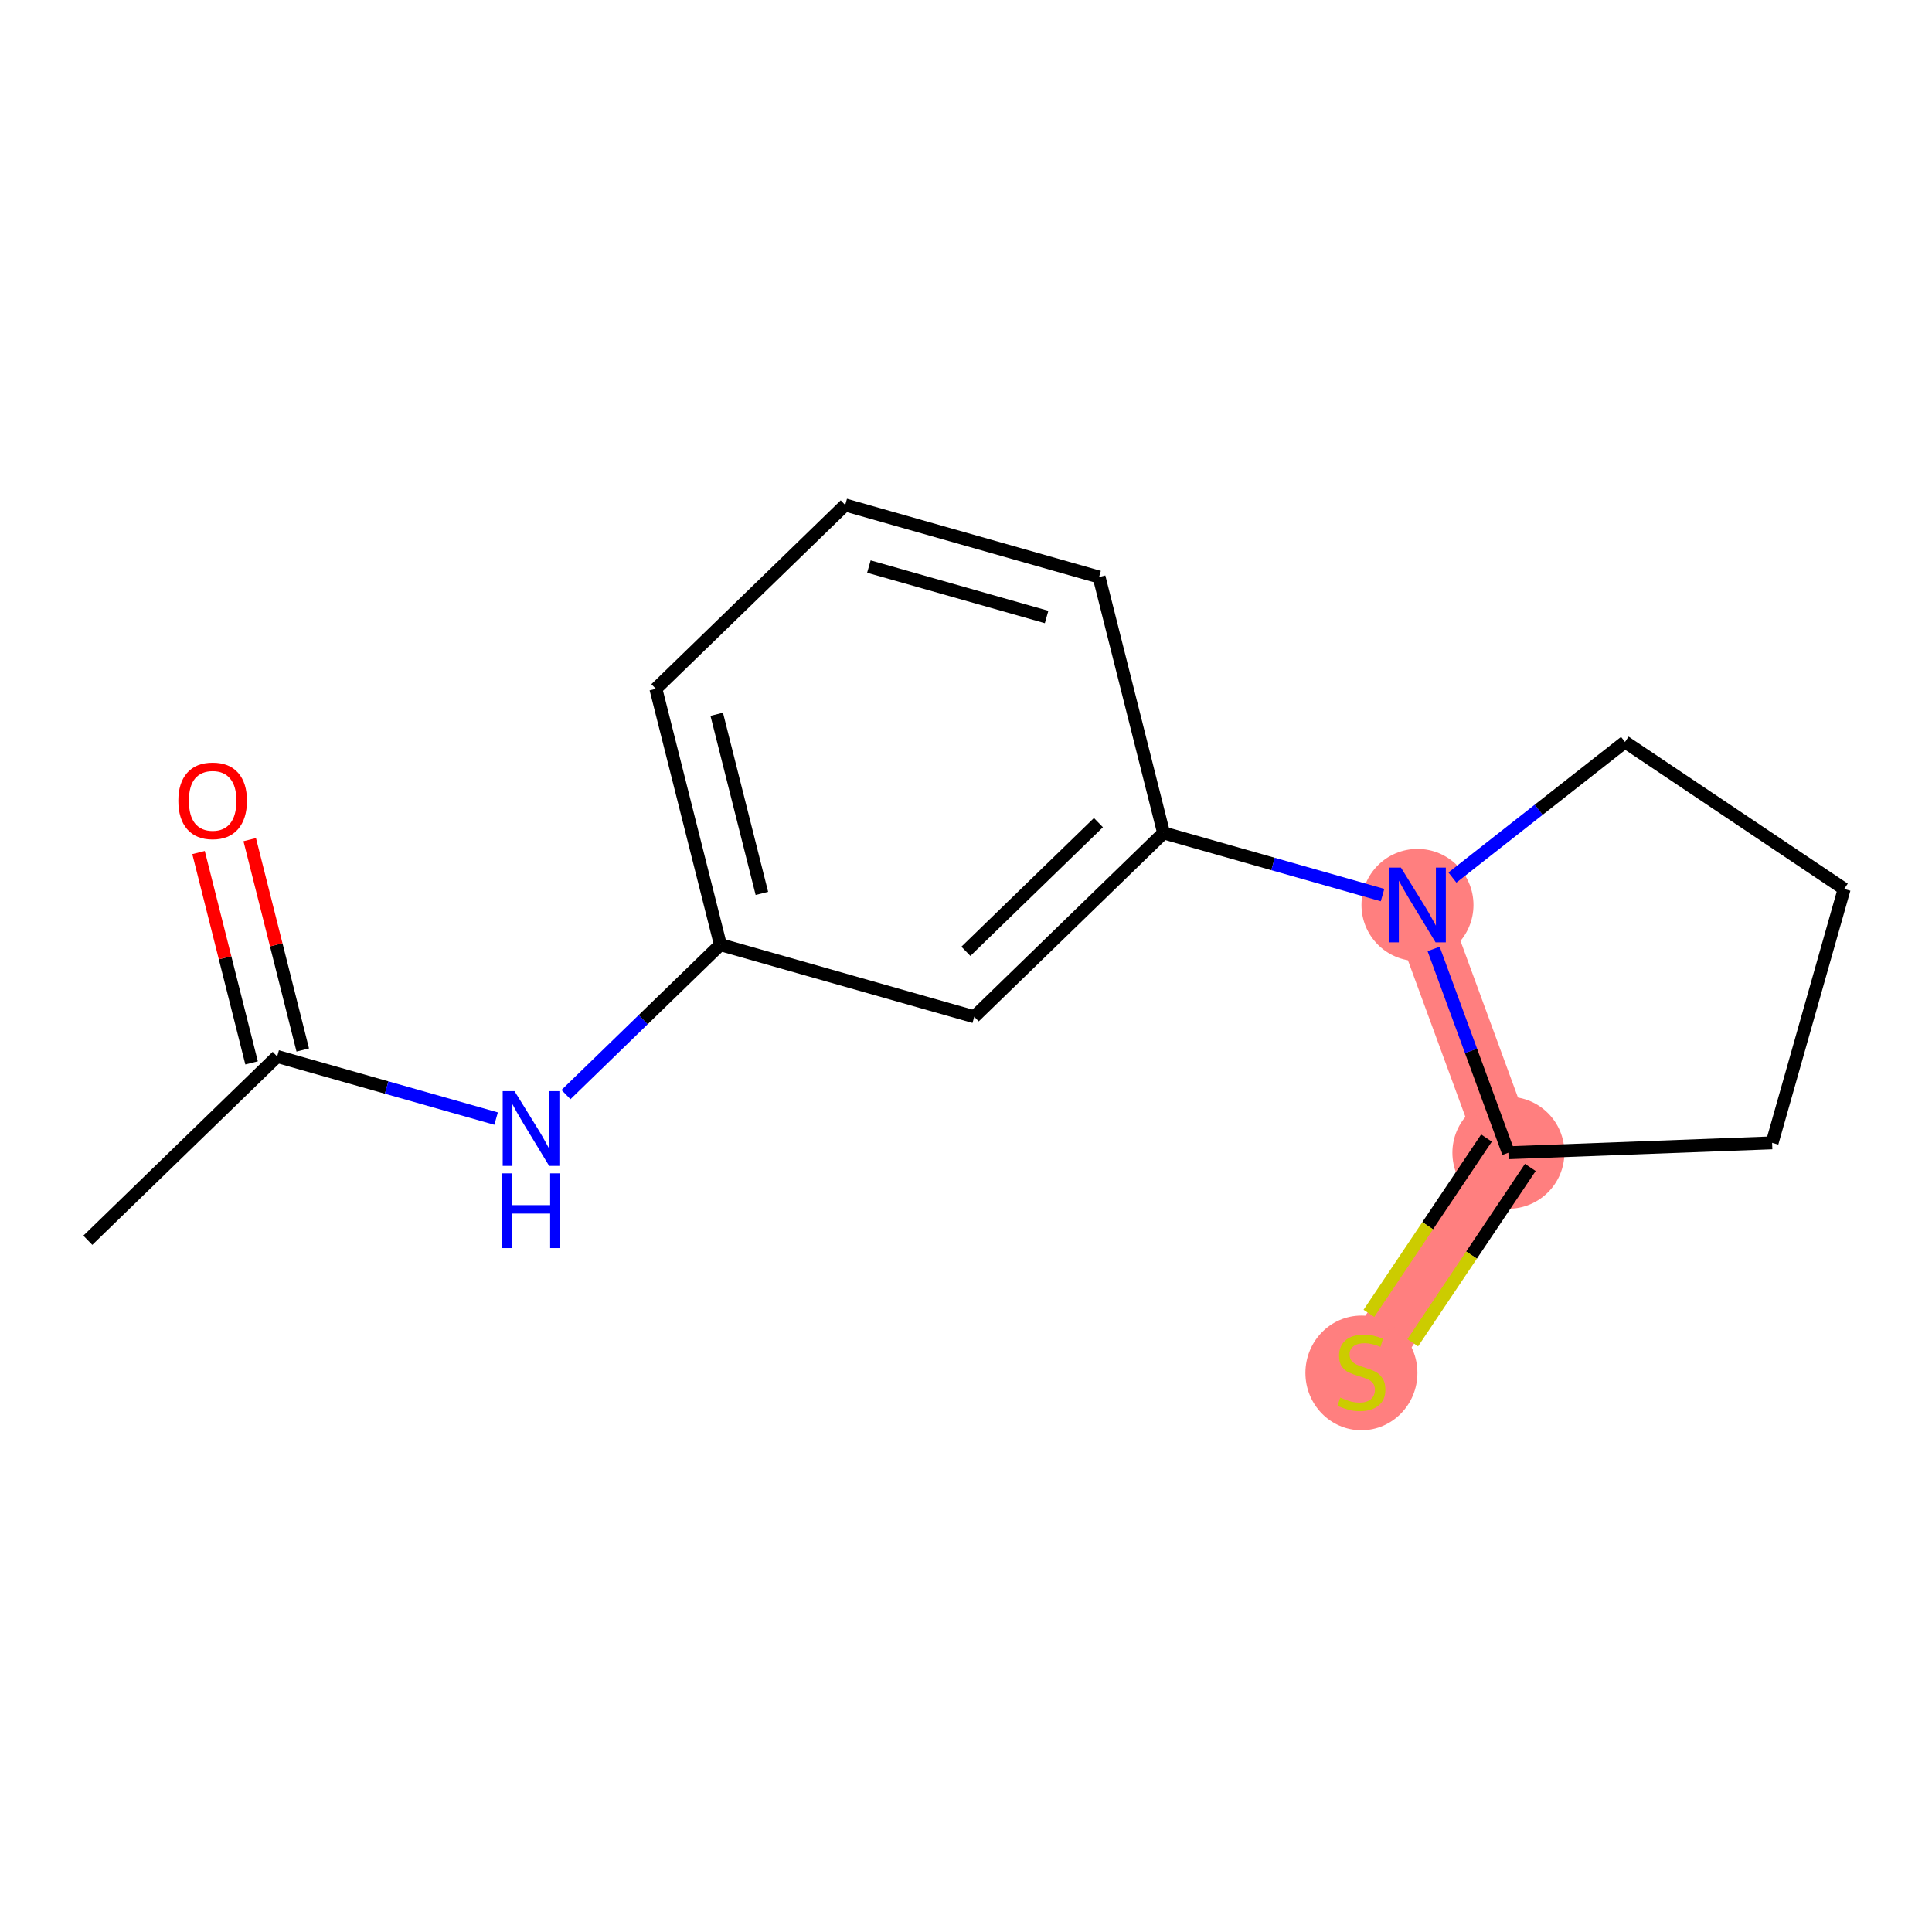 <?xml version='1.0' encoding='iso-8859-1'?>
<svg version='1.1' baseProfile='full'
              xmlns='http://www.w3.org/2000/svg'
                      xmlns:rdkit='http://www.rdkit.org/xml'
                      xmlns:xlink='http://www.w3.org/1999/xlink'
                  xml:space='preserve'
width='300px' height='300px' viewBox='0 0 300 300'>
<!-- END OF HEADER -->
<rect style='opacity:1.0;fill:#FFFFFF;stroke:none' width='300' height='300' x='0' y='0'> </rect>
<rect style='opacity:1.0;fill:#FFFFFF;stroke:none' width='300' height='300' x='0' y='0'> </rect>
<path d='M 220.105,140.527 L 234.223,178.997' style='fill:none;fill-rule:evenodd;stroke:#FF7F7F;stroke-width:8.7px;stroke-linecap:butt;stroke-linejoin:miter;stroke-opacity:1' />
<path d='M 234.223,178.997 L 211.399,213.03' style='fill:none;fill-rule:evenodd;stroke:#FF7F7F;stroke-width:8.7px;stroke-linecap:butt;stroke-linejoin:miter;stroke-opacity:1' />
<ellipse cx='220.105' cy='140.527' rx='8.196' ry='8.206'  style='fill:#FF7F7F;fill-rule:evenodd;stroke:#FF7F7F;stroke-width:1.0px;stroke-linecap:butt;stroke-linejoin:miter;stroke-opacity:1' />
<ellipse cx='234.223' cy='178.997' rx='8.196' ry='8.196'  style='fill:#FF7F7F;fill-rule:evenodd;stroke:#FF7F7F;stroke-width:1.0px;stroke-linecap:butt;stroke-linejoin:miter;stroke-opacity:1' />
<ellipse cx='211.399' cy='213.186' rx='8.196' ry='8.403'  style='fill:#FF7F7F;fill-rule:evenodd;stroke:#FF7F7F;stroke-width:1.0px;stroke-linecap:butt;stroke-linejoin:miter;stroke-opacity:1' />
<path class='bond-0 atom-0 atom-1' d='M 13.636,192.588 L 43.038,164.044' style='fill:none;fill-rule:evenodd;stroke:#000000;stroke-width:2.0px;stroke-linecap:butt;stroke-linejoin:miter;stroke-opacity:1' />
<path class='bond-1 atom-1 atom-2' d='M 47.012,163.042 L 42.894,146.711' style='fill:none;fill-rule:evenodd;stroke:#000000;stroke-width:2.0px;stroke-linecap:butt;stroke-linejoin:miter;stroke-opacity:1' />
<path class='bond-1 atom-1 atom-2' d='M 42.894,146.711 L 38.776,130.38' style='fill:none;fill-rule:evenodd;stroke:#FF0000;stroke-width:2.0px;stroke-linecap:butt;stroke-linejoin:miter;stroke-opacity:1' />
<path class='bond-1 atom-1 atom-2' d='M 39.065,165.046 L 34.947,148.715' style='fill:none;fill-rule:evenodd;stroke:#000000;stroke-width:2.0px;stroke-linecap:butt;stroke-linejoin:miter;stroke-opacity:1' />
<path class='bond-1 atom-1 atom-2' d='M 34.947,148.715 L 30.829,132.384' style='fill:none;fill-rule:evenodd;stroke:#FF0000;stroke-width:2.0px;stroke-linecap:butt;stroke-linejoin:miter;stroke-opacity:1' />
<path class='bond-2 atom-1 atom-3' d='M 43.038,164.044 L 60.036,168.869' style='fill:none;fill-rule:evenodd;stroke:#000000;stroke-width:2.0px;stroke-linecap:butt;stroke-linejoin:miter;stroke-opacity:1' />
<path class='bond-2 atom-1 atom-3' d='M 60.036,168.869 L 77.034,173.694' style='fill:none;fill-rule:evenodd;stroke:#0000FF;stroke-width:2.0px;stroke-linecap:butt;stroke-linejoin:miter;stroke-opacity:1' />
<path class='bond-3 atom-3 atom-4' d='M 87.885,169.967 L 99.873,158.329' style='fill:none;fill-rule:evenodd;stroke:#0000FF;stroke-width:2.0px;stroke-linecap:butt;stroke-linejoin:miter;stroke-opacity:1' />
<path class='bond-3 atom-3 atom-4' d='M 99.873,158.329 L 111.861,146.69' style='fill:none;fill-rule:evenodd;stroke:#000000;stroke-width:2.0px;stroke-linecap:butt;stroke-linejoin:miter;stroke-opacity:1' />
<path class='bond-4 atom-4 atom-5' d='M 111.861,146.69 L 101.842,106.955' style='fill:none;fill-rule:evenodd;stroke:#000000;stroke-width:2.0px;stroke-linecap:butt;stroke-linejoin:miter;stroke-opacity:1' />
<path class='bond-4 atom-4 atom-5' d='M 118.305,138.726 L 111.292,110.912' style='fill:none;fill-rule:evenodd;stroke:#000000;stroke-width:2.0px;stroke-linecap:butt;stroke-linejoin:miter;stroke-opacity:1' />
<path class='bond-15 atom-15 atom-4' d='M 151.282,157.881 L 111.861,146.69' style='fill:none;fill-rule:evenodd;stroke:#000000;stroke-width:2.0px;stroke-linecap:butt;stroke-linejoin:miter;stroke-opacity:1' />
<path class='bond-5 atom-5 atom-6' d='M 101.842,106.955 L 131.244,78.411' style='fill:none;fill-rule:evenodd;stroke:#000000;stroke-width:2.0px;stroke-linecap:butt;stroke-linejoin:miter;stroke-opacity:1' />
<path class='bond-6 atom-6 atom-7' d='M 131.244,78.411 L 170.665,89.601' style='fill:none;fill-rule:evenodd;stroke:#000000;stroke-width:2.0px;stroke-linecap:butt;stroke-linejoin:miter;stroke-opacity:1' />
<path class='bond-6 atom-6 atom-7' d='M 134.919,87.974 L 162.514,95.807' style='fill:none;fill-rule:evenodd;stroke:#000000;stroke-width:2.0px;stroke-linecap:butt;stroke-linejoin:miter;stroke-opacity:1' />
<path class='bond-7 atom-7 atom-8' d='M 170.665,89.601 L 180.684,129.336' style='fill:none;fill-rule:evenodd;stroke:#000000;stroke-width:2.0px;stroke-linecap:butt;stroke-linejoin:miter;stroke-opacity:1' />
<path class='bond-8 atom-8 atom-9' d='M 180.684,129.336 L 197.682,134.161' style='fill:none;fill-rule:evenodd;stroke:#000000;stroke-width:2.0px;stroke-linecap:butt;stroke-linejoin:miter;stroke-opacity:1' />
<path class='bond-8 atom-8 atom-9' d='M 197.682,134.161 L 214.68,138.987' style='fill:none;fill-rule:evenodd;stroke:#0000FF;stroke-width:2.0px;stroke-linecap:butt;stroke-linejoin:miter;stroke-opacity:1' />
<path class='bond-14 atom-8 atom-15' d='M 180.684,129.336 L 151.282,157.881' style='fill:none;fill-rule:evenodd;stroke:#000000;stroke-width:2.0px;stroke-linecap:butt;stroke-linejoin:miter;stroke-opacity:1' />
<path class='bond-14 atom-8 atom-15' d='M 170.565,127.738 L 149.984,147.719' style='fill:none;fill-rule:evenodd;stroke:#000000;stroke-width:2.0px;stroke-linecap:butt;stroke-linejoin:miter;stroke-opacity:1' />
<path class='bond-9 atom-9 atom-10' d='M 225.531,136.265 L 238.93,125.738' style='fill:none;fill-rule:evenodd;stroke:#0000FF;stroke-width:2.0px;stroke-linecap:butt;stroke-linejoin:miter;stroke-opacity:1' />
<path class='bond-9 atom-9 atom-10' d='M 238.93,125.738 L 252.33,115.212' style='fill:none;fill-rule:evenodd;stroke:#000000;stroke-width:2.0px;stroke-linecap:butt;stroke-linejoin:miter;stroke-opacity:1' />
<path class='bond-16 atom-13 atom-9' d='M 234.223,178.997 L 228.417,163.175' style='fill:none;fill-rule:evenodd;stroke:#000000;stroke-width:2.0px;stroke-linecap:butt;stroke-linejoin:miter;stroke-opacity:1' />
<path class='bond-16 atom-13 atom-9' d='M 228.417,163.175 L 222.611,147.354' style='fill:none;fill-rule:evenodd;stroke:#0000FF;stroke-width:2.0px;stroke-linecap:butt;stroke-linejoin:miter;stroke-opacity:1' />
<path class='bond-10 atom-10 atom-11' d='M 252.33,115.212 L 286.364,138.037' style='fill:none;fill-rule:evenodd;stroke:#000000;stroke-width:2.0px;stroke-linecap:butt;stroke-linejoin:miter;stroke-opacity:1' />
<path class='bond-11 atom-11 atom-12' d='M 286.364,138.037 L 275.173,177.458' style='fill:none;fill-rule:evenodd;stroke:#000000;stroke-width:2.0px;stroke-linecap:butt;stroke-linejoin:miter;stroke-opacity:1' />
<path class='bond-12 atom-12 atom-13' d='M 275.173,177.458 L 234.223,178.997' style='fill:none;fill-rule:evenodd;stroke:#000000;stroke-width:2.0px;stroke-linecap:butt;stroke-linejoin:miter;stroke-opacity:1' />
<path class='bond-13 atom-13 atom-14' d='M 230.82,176.714 L 221.691,190.326' style='fill:none;fill-rule:evenodd;stroke:#000000;stroke-width:2.0px;stroke-linecap:butt;stroke-linejoin:miter;stroke-opacity:1' />
<path class='bond-13 atom-13 atom-14' d='M 221.691,190.326 L 212.563,203.937' style='fill:none;fill-rule:evenodd;stroke:#CCCC00;stroke-width:2.0px;stroke-linecap:butt;stroke-linejoin:miter;stroke-opacity:1' />
<path class='bond-13 atom-13 atom-14' d='M 237.627,181.279 L 228.498,194.891' style='fill:none;fill-rule:evenodd;stroke:#000000;stroke-width:2.0px;stroke-linecap:butt;stroke-linejoin:miter;stroke-opacity:1' />
<path class='bond-13 atom-13 atom-14' d='M 228.498,194.891 L 219.37,208.502' style='fill:none;fill-rule:evenodd;stroke:#CCCC00;stroke-width:2.0px;stroke-linecap:butt;stroke-linejoin:miter;stroke-opacity:1' />
<path  class='atom-2' d='M 27.692 124.342
Q 27.692 121.555, 29.069 119.998
Q 30.445 118.441, 33.019 118.441
Q 35.592 118.441, 36.969 119.998
Q 38.346 121.555, 38.346 124.342
Q 38.346 127.161, 36.953 128.768
Q 35.56 130.358, 33.019 130.358
Q 30.462 130.358, 29.069 128.768
Q 27.692 127.178, 27.692 124.342
M 33.019 129.046
Q 34.789 129.046, 35.74 127.866
Q 36.707 126.669, 36.707 124.342
Q 36.707 122.063, 35.74 120.916
Q 34.789 119.752, 33.019 119.752
Q 31.249 119.752, 30.282 120.9
Q 29.331 122.047, 29.331 124.342
Q 29.331 126.686, 30.282 127.866
Q 31.249 129.046, 33.019 129.046
' fill='#FF0000'/>
<path  class='atom-3' d='M 79.894 169.432
L 83.697 175.579
Q 84.074 176.185, 84.68 177.284
Q 85.287 178.382, 85.32 178.447
L 85.32 169.432
L 86.861 169.432
L 86.861 181.037
L 85.27 181.037
L 81.189 174.317
Q 80.714 173.53, 80.206 172.628
Q 79.714 171.727, 79.566 171.448
L 79.566 181.037
L 78.058 181.037
L 78.058 169.432
L 79.894 169.432
' fill='#0000FF'/>
<path  class='atom-3' d='M 77.919 182.198
L 79.493 182.198
L 79.493 187.132
L 85.426 187.132
L 85.426 182.198
L 87 182.198
L 87 193.803
L 85.426 193.803
L 85.426 188.443
L 79.493 188.443
L 79.493 193.803
L 77.919 193.803
L 77.919 182.198
' fill='#0000FF'/>
<path  class='atom-9' d='M 217.54 134.724
L 221.343 140.871
Q 221.72 141.477, 222.326 142.576
Q 222.933 143.674, 222.966 143.739
L 222.966 134.724
L 224.507 134.724
L 224.507 146.329
L 222.917 146.329
L 218.835 139.609
Q 218.36 138.822, 217.852 137.921
Q 217.36 137.019, 217.212 136.74
L 217.212 146.329
L 215.704 146.329
L 215.704 134.724
L 217.54 134.724
' fill='#0000FF'/>
<path  class='atom-14' d='M 208.12 217.014
Q 208.251 217.063, 208.792 217.292
Q 209.333 217.522, 209.923 217.669
Q 210.53 217.8, 211.12 217.8
Q 212.218 217.8, 212.857 217.276
Q 213.497 216.735, 213.497 215.801
Q 213.497 215.161, 213.169 214.768
Q 212.857 214.375, 212.366 214.161
Q 211.874 213.948, 211.054 213.703
Q 210.022 213.391, 209.399 213.096
Q 208.792 212.801, 208.35 212.178
Q 207.924 211.555, 207.924 210.506
Q 207.924 209.047, 208.907 208.146
Q 209.907 207.244, 211.874 207.244
Q 213.218 207.244, 214.743 207.884
L 214.365 209.146
Q 212.972 208.572, 211.923 208.572
Q 210.792 208.572, 210.169 209.047
Q 209.546 209.506, 209.563 210.309
Q 209.563 210.932, 209.874 211.309
Q 210.202 211.686, 210.661 211.899
Q 211.136 212.113, 211.923 212.358
Q 212.972 212.686, 213.595 213.014
Q 214.218 213.342, 214.661 214.014
Q 215.12 214.67, 215.12 215.801
Q 215.12 217.407, 214.038 218.276
Q 212.972 219.128, 211.186 219.128
Q 210.153 219.128, 209.366 218.899
Q 208.596 218.686, 207.678 218.309
L 208.12 217.014
' fill='#CCCC00'/>
</svg>
